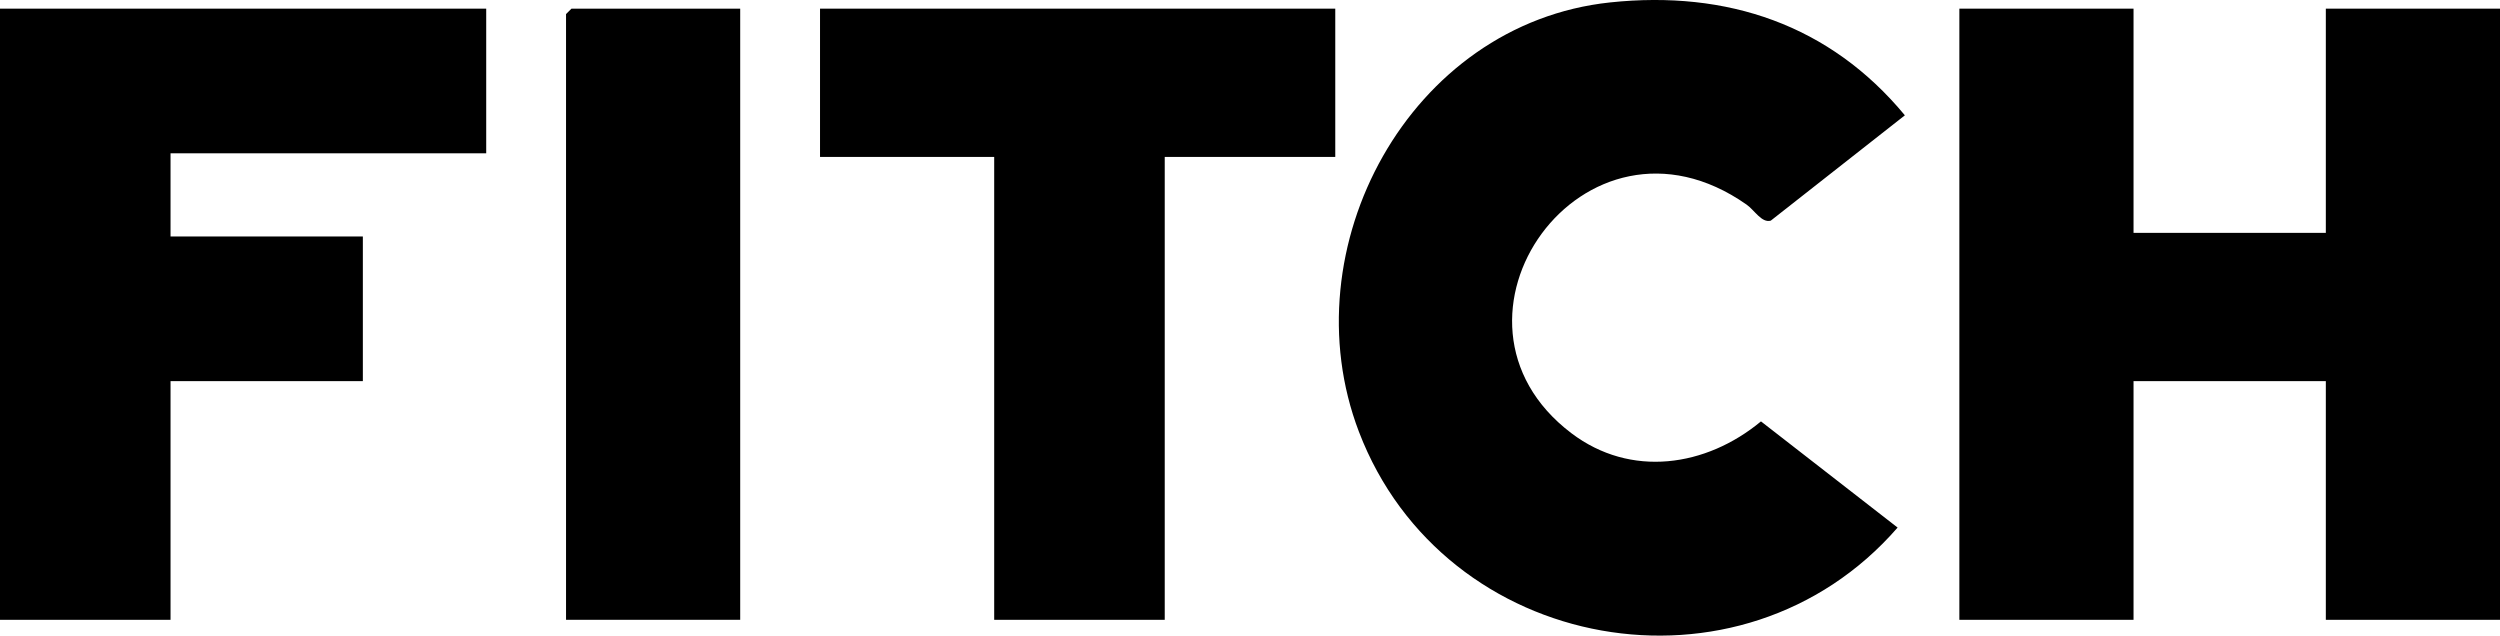 <?xml version="1.0" encoding="UTF-8"?><svg id="a" xmlns="http://www.w3.org/2000/svg" viewBox="0 0 1588.82 403.98"><polygon points="1355.92 5.5 1355.92 147.99 1478.13 147.99 1478.13 5.5 1588.82 5.5 1588.82 393.91 1478.13 393.91 1478.13 242.22 1355.92 242.22 1355.92 393.91 1245.23 393.91 1245.23 5.5 1355.92 5.5"/><path d="M1023.34,1.53c74.31-7.86,139.66,14.21,187.26,71.76l-85.22,66.94c-5.81,1.61-10.24-6.59-15.44-10.24-103.37-72.47-206.53,73.23-111.25,145.35,37.68,28.52,85.54,21.41,120.46-7.53l86.83,67.48c-99.36,114.3-288.37,80.43-342.36-60.94C819.1,157.76,895.62,15.04,1023.34,1.53Z"/><polygon points="309 5.5 309 97.43 108.38 97.43 108.38 150.29 230.6 150.29 230.6 242.22 108.38 242.22 108.38 393.91 0 393.91 0 5.5 309 5.5"/><polygon points="848.6 5.5 848.6 99.73 740.22 99.73 740.22 393.91 631.84 393.91 631.84 99.73 521.15 99.73 521.15 5.5 848.6 5.5"/><polygon points="470.42 5.5 470.42 393.91 359.73 393.91 359.73 8.95 363.19 5.5 470.42 5.5"/></svg>
